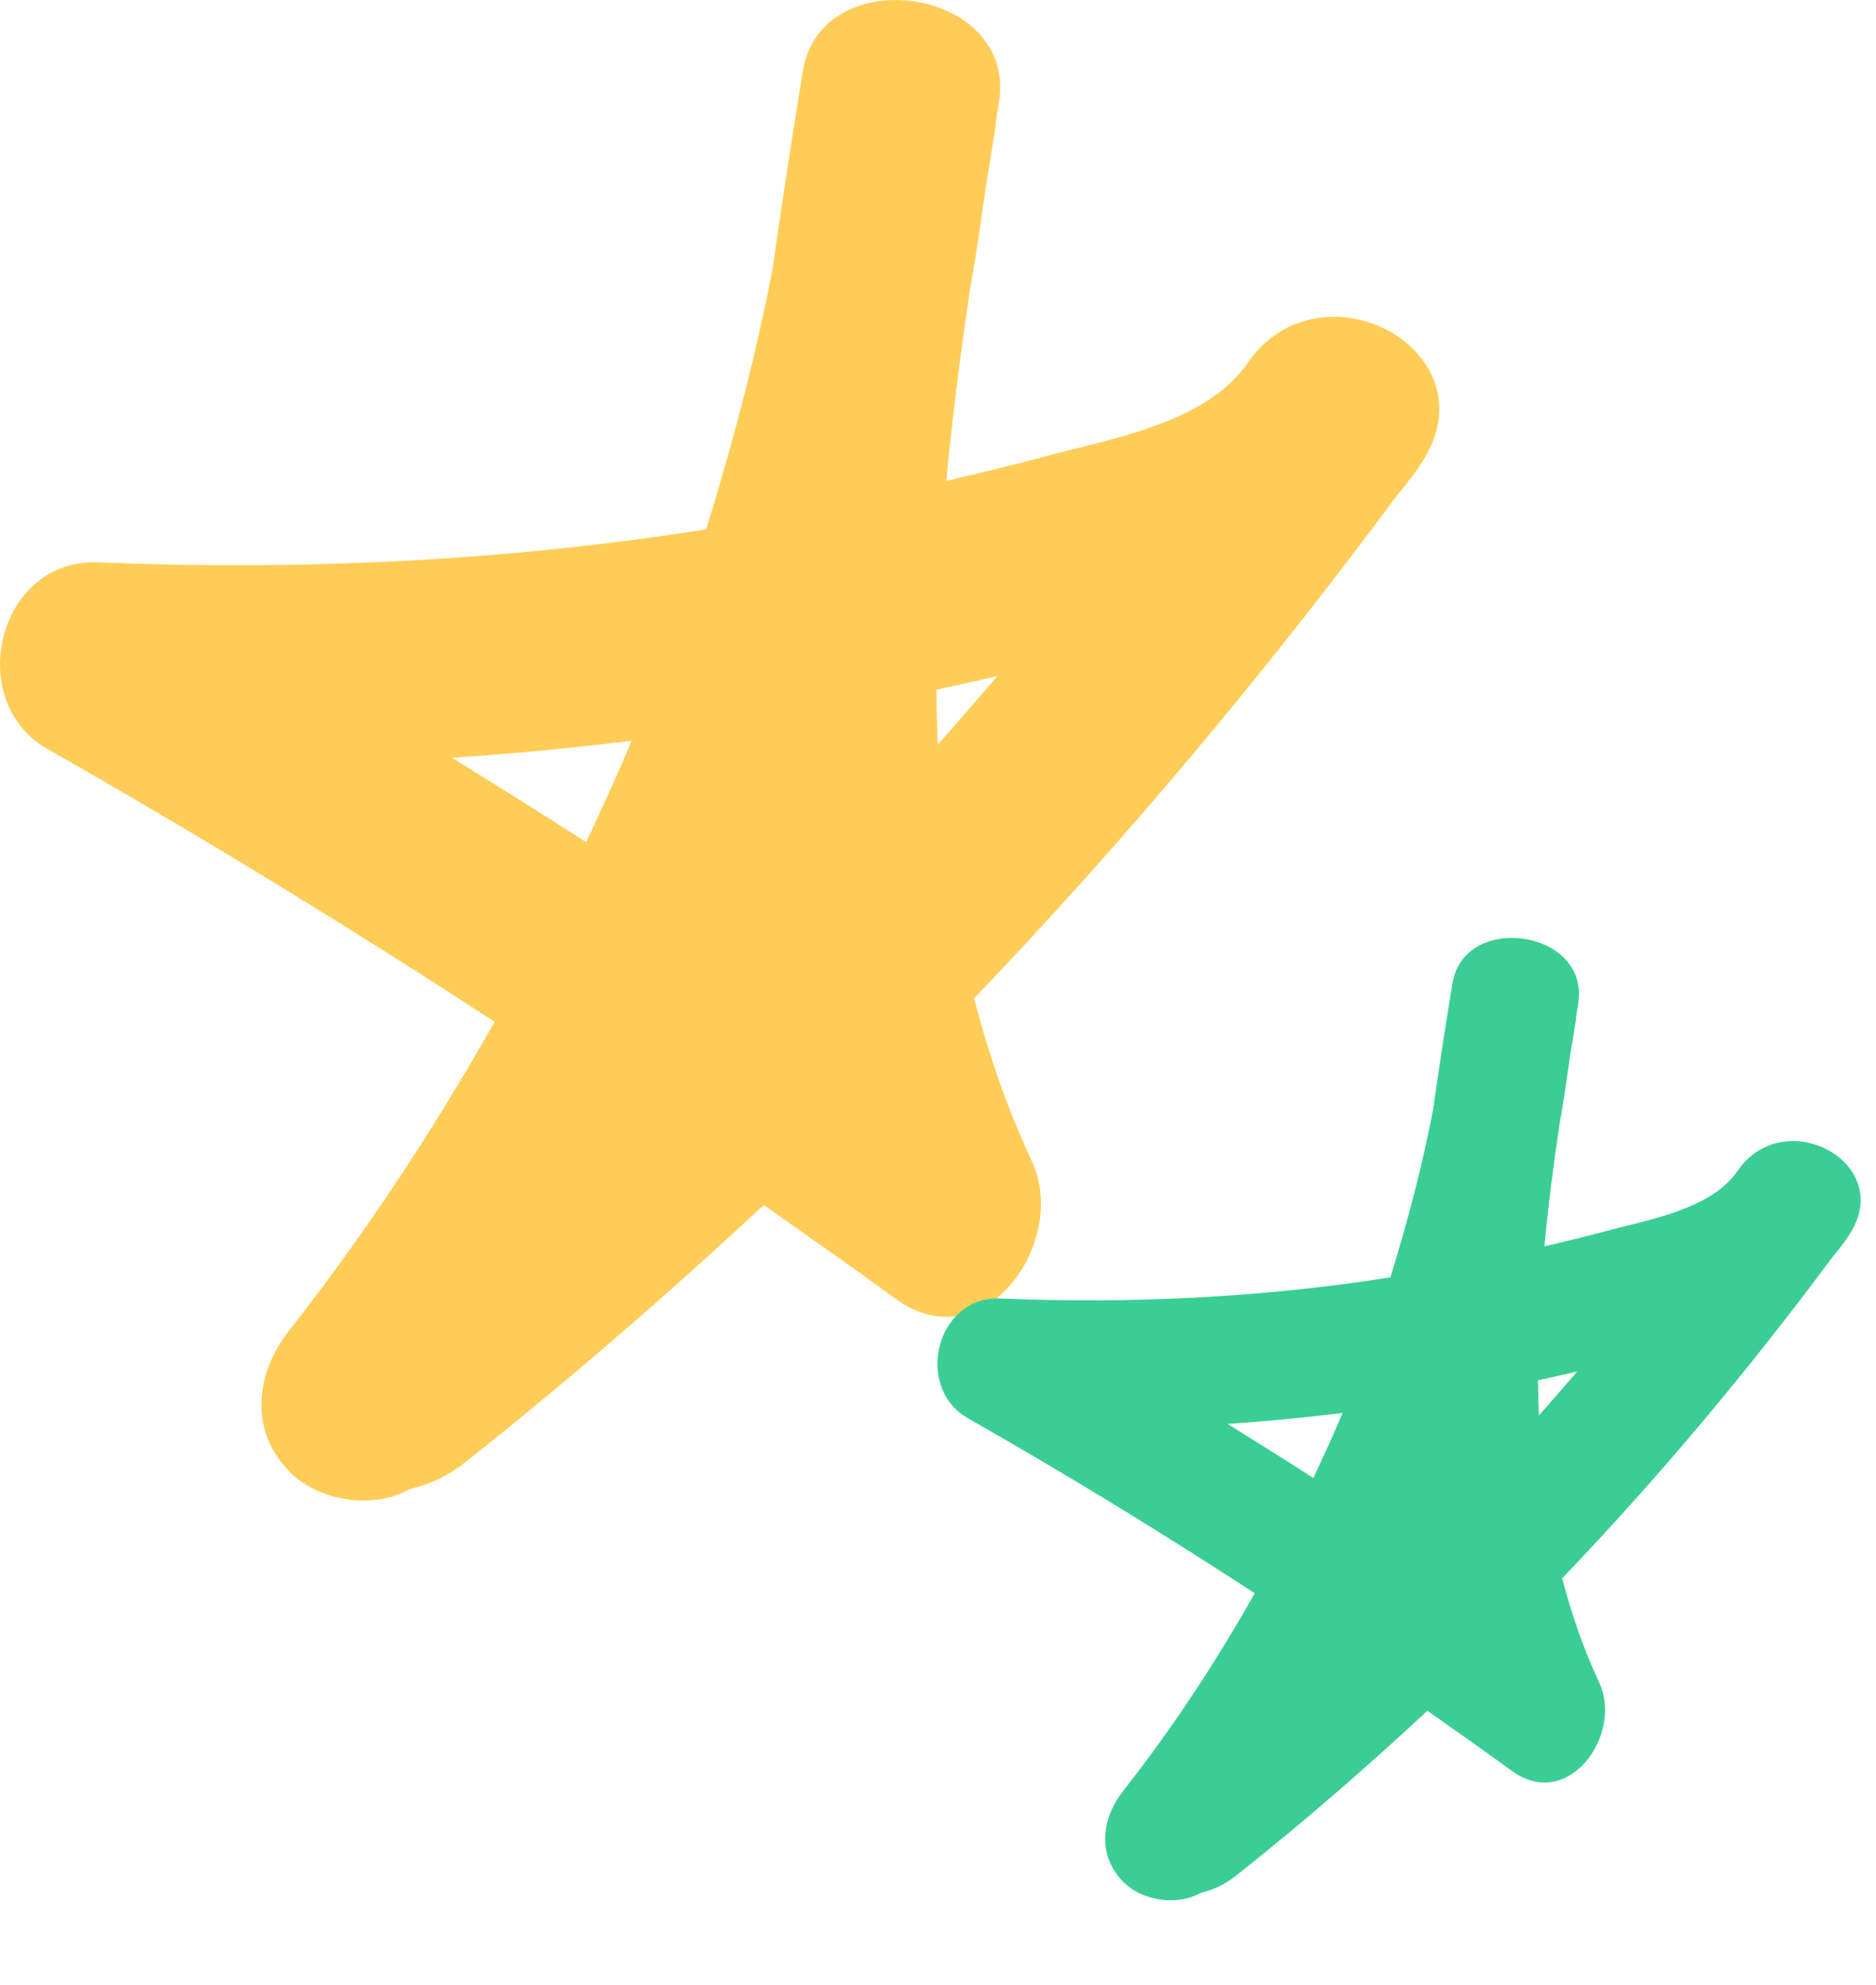 <svg xmlns="http://www.w3.org/2000/svg" xmlns:xlink="http://www.w3.org/1999/xlink" viewBox="0 0 243.84 257.92"><defs><style>.cls-1,.cls-2,.cls-3{fill:none;}.cls-2,.cls-4,.cls-5,.cls-6,.cls-3,.cls-7{fill-rule:evenodd;}.cls-2,.cls-3{stroke:#3a959c;stroke-miterlimit:10;stroke-width:1.6px;}.cls-4,.cls-8{fill:#ffcd57;}.cls-9{isolation:isolate;}.cls-10,.cls-6,.cls-3{mix-blend-mode:luminosity;opacity:.1;}.cls-5{fill:#1f5054;}.cls-6{fill:#2eb486;}.cls-11{fill:#3ace95;}.cls-7{fill:#3a959c;}.cls-12{clip-path:url(#clippath);}</style><clipPath id="clippath"><rect class="cls-1" x="-411.15" y="-1657.67" width="1120.48" height="1105.2"></rect></clipPath></defs><g class="cls-9"><g id="Fondo"><g class="cls-12"><path class="cls-6" d="M18.4-47.46c-1.14,1.01-2.25,2.06-3.34,3.15C1.31-30.57-6.4-11.93-6.4,7.5v.02h-.08v-.02c0-19.43-7.72-38.07-21.46-51.81-1.09-1.09-2.21-2.14-3.36-3.15,1.15-1.01,2.27-2.05,3.36-3.13,6.88-6.88,12.23-14.98,15.88-23.78,3.65-8.81,5.58-18.32,5.58-28.05h.08c0,9.72,1.93,19.24,5.58,28.05,3.65,8.79,9,16.9,15.88,23.78,1.09,1.09,2.21,2.13,3.34,3.13Z"></path><path class="cls-3" d="M140.16-175.69V80.79h-73.28c-19.44,0-38.09-7.72-51.82-21.46C1.31,45.59-6.4,26.94-6.4,7.51v-.02C-6.4-11.93,1.31-30.57,15.06-44.31c1.09-1.09,2.21-2.14,3.34-3.15-1.14-1.01-2.25-2.05-3.34-3.13-6.88-6.88-12.23-14.98-15.88-23.78-3.65-8.81-5.58-18.32-5.58-28.05,0-19.44,7.71-38.09,21.46-51.82,13.73-13.75,32.38-21.46,51.82-21.46h73.28Z"></path><g class="cls-10"><path class="cls-7" d="M66.88,80.79c-19.44,0-38.09,7.72-51.82,21.46-13.75,13.75-21.46,32.38-21.46,51.82h-.08c0-19.44-7.72-38.07-21.46-51.82-13.75-13.73-32.39-21.46-51.82-21.46,19.43,0,38.07-7.72,51.82-21.46C-14.2,45.59-6.48,26.94-6.48,7.51h.08c0,19.43,7.71,38.07,21.46,51.82,13.73,13.73,32.38,21.46,51.82,21.46Z"></path><path class="cls-4" d="M18.4,209.05c-1.14,1.01-2.25,2.05-3.34,3.13-13.75,13.75-21.46,32.38-21.46,51.82h-.08c0-19.44-7.72-38.07-21.46-51.82-1.09-1.09-2.21-2.13-3.36-3.13,1.15-1.02,2.27-2.06,3.36-3.15,6.88-6.88,12.23-14.97,15.88-23.78,3.65-8.81,5.58-18.32,5.58-28.05h.08c0,9.72,1.93,19.24,5.58,28.05,3.65,8.81,9,16.9,15.88,23.78,1.09,1.09,2.21,2.13,3.34,3.15Z"></path><path class="cls-5" d="M140.16,80.79v256.49h-73.28c-19.44,0-38.09-7.72-51.82-21.46-6.88-6.88-12.23-14.97-15.88-23.78-3.65-8.81-5.58-18.32-5.58-28.05,0-19.44,7.71-38.07,21.46-51.82,1.09-1.09,2.21-2.13,3.34-3.13-1.14-1.02-2.25-2.06-3.34-3.15-6.88-6.88-12.23-14.97-15.88-23.78-3.65-8.81-5.58-18.32-5.58-28.05,0-19.44,7.71-38.07,21.46-51.82,13.73-13.73,32.38-21.46,51.82-21.46h73.28Z"></path></g><g class="cls-10"><path class="cls-5" d="M266.09-44.31c13.74,13.73,21.46,32.38,21.46,51.81v.02c0,19.43-7.72,38.07-21.46,51.82-13.75,13.73-32.39,21.46-51.82,21.46h-73.3V-175.69h73.3c19.43,0,38.07,7.71,51.82,21.46,13.74,13.73,21.46,32.38,21.46,51.82,0,9.72-1.94,19.24-5.58,28.05-3.65,8.79-9,16.9-15.88,23.78-1.09,1.09-2.21,2.13-3.36,3.13,1.15,1.01,2.27,2.06,3.36,3.15Z"></path></g><g class="cls-10"><path class="cls-7" d="M360.91,80.79c-19.44,0-38.09,7.72-51.82,21.46-13.75,13.75-21.46,32.38-21.46,51.82h-.08c0-19.44-7.72-38.07-21.46-51.82-13.75-13.73-32.39-21.46-51.82-21.46,19.43,0,38.07-7.72,51.82-21.46,13.74-13.75,21.46-32.39,21.46-51.82h.08c0,19.43,7.71,38.07,21.46,51.82,13.73,13.73,32.38,21.46,51.82,21.46Z"></path></g><g class="cls-10"><path class="cls-2" d="M266.09,212.18c13.74,13.75,21.46,32.38,21.46,51.82,0,9.72-1.94,19.24-5.58,28.05-3.65,8.81-9,16.9-15.88,23.78-13.75,13.74-32.39,21.46-51.82,21.46h-73.3V80.79h73.3c19.43,0,38.07,7.72,51.82,21.46,13.74,13.75,21.46,32.38,21.46,51.82,0,9.72-1.94,19.24-5.58,28.05-3.65,8.81-9,16.9-15.88,23.78-1.09,1.09-2.21,2.13-3.36,3.15,1.15,1.01,2.27,2.05,3.36,3.13Z"></path></g></g></g><g id="Mastercard_co-brand_template"><path class="cls-8" d="M184.84,60.01c9.29-14.28-12.8-26.41-22.48-13.14-5.33,8.2-18.42,10.2-27.11,12.58-4.06,1.11-8.16,2.04-12.25,3.03.8-8.45,1.89-16.87,3.13-25.21.84-4.43,1.4-8.94,2.07-13.41.41-2.57.83-5.14,1.25-7.68-.02,0-.04,0-.06,0,.15-1.16.39-2.29.53-3.45,1.72-14.44-23.21-17.93-25.57-3.46-1.38,8.48-2.72,17-3.91,25.54-2.2,11.47-5.2,22.78-8.65,33.96-26.12,4.12-52.62,5.38-79.03,4.29-13.03-.54-17.55,18.01-6.57,24.26,19.73,11.22,39.09,23.05,58.1,35.43-7.91,13.99-16.75,27.44-26.66,40.04-4.38,5.57-5.33,12.96,0,18.41,3.7,3.79,10.9,5.02,15.73,2.21,2.49-.53,4.93-1.71,7.05-3.39,13.44-10.64,26.36-21.84,38.87-33.46,5.69,4.01,11.41,7.99,17.03,12.11,11.6,8.5,22.68-7.39,17.81-17.81-3.22-6.89-5.64-13.96-7.51-21.15,19.64-20.52,37.91-42.33,54.88-65.23,1.18-1.39,2.32-2.85,3.36-4.46ZM58.75,98.45c7.8-.52,15.58-1.26,23.34-2.21-1.83,4.46-3.88,8.81-5.9,13.18-5.76-3.74-11.61-7.34-17.43-10.97ZM121.71,89.61c2.65-.57,5.3-1.16,7.94-1.78-2.58,2.97-5.13,5.97-7.76,8.9-.1-2.37-.16-4.74-.18-7.12Z"></path><path class="cls-11" d="M240.41,160.34c5.96-9.16-8.21-16.94-14.42-8.43-3.42,5.26-11.82,6.54-17.39,8.07-2.6.71-5.23,1.31-7.86,1.94.51-5.42,1.21-10.82,2.01-16.17.54-2.84.9-5.73,1.33-8.6.27-1.65.53-3.29.8-4.93-.01,0-.03,0-.04,0,.1-.74.25-1.47.34-2.21,1.1-9.26-14.89-11.5-16.4-2.22-.89,5.44-1.74,10.9-2.51,16.38-1.41,7.36-3.33,14.61-5.55,21.78-16.75,2.64-33.76,3.45-50.69,2.75-8.36-.35-11.26,11.55-4.21,15.56,12.66,7.2,25.08,14.79,37.27,22.73-5.07,8.98-10.74,17.6-17.1,25.68-2.81,3.57-3.42,8.31,0,11.81,2.38,2.43,6.99,3.22,10.09,1.42,1.6-.34,3.16-1.1,4.52-2.17,8.62-6.82,16.91-14.01,24.93-21.47,3.65,2.58,7.32,5.13,10.92,7.77,7.44,5.45,14.55-4.74,11.42-11.42-2.07-4.42-3.62-8.96-4.82-13.56,12.6-13.16,24.32-27.16,35.21-41.84.76-.89,1.49-1.83,2.15-2.86ZM159.53,184.99c5-.33,9.99-.81,14.97-1.42-1.17,2.86-2.49,5.65-3.79,8.45-3.69-2.4-7.45-4.71-11.18-7.04ZM199.91,179.32c1.7-.36,3.4-.74,5.09-1.14-1.65,1.91-3.29,3.83-4.98,5.71-.06-1.52-.1-3.04-.11-4.56Z"></path></g></g></svg>
